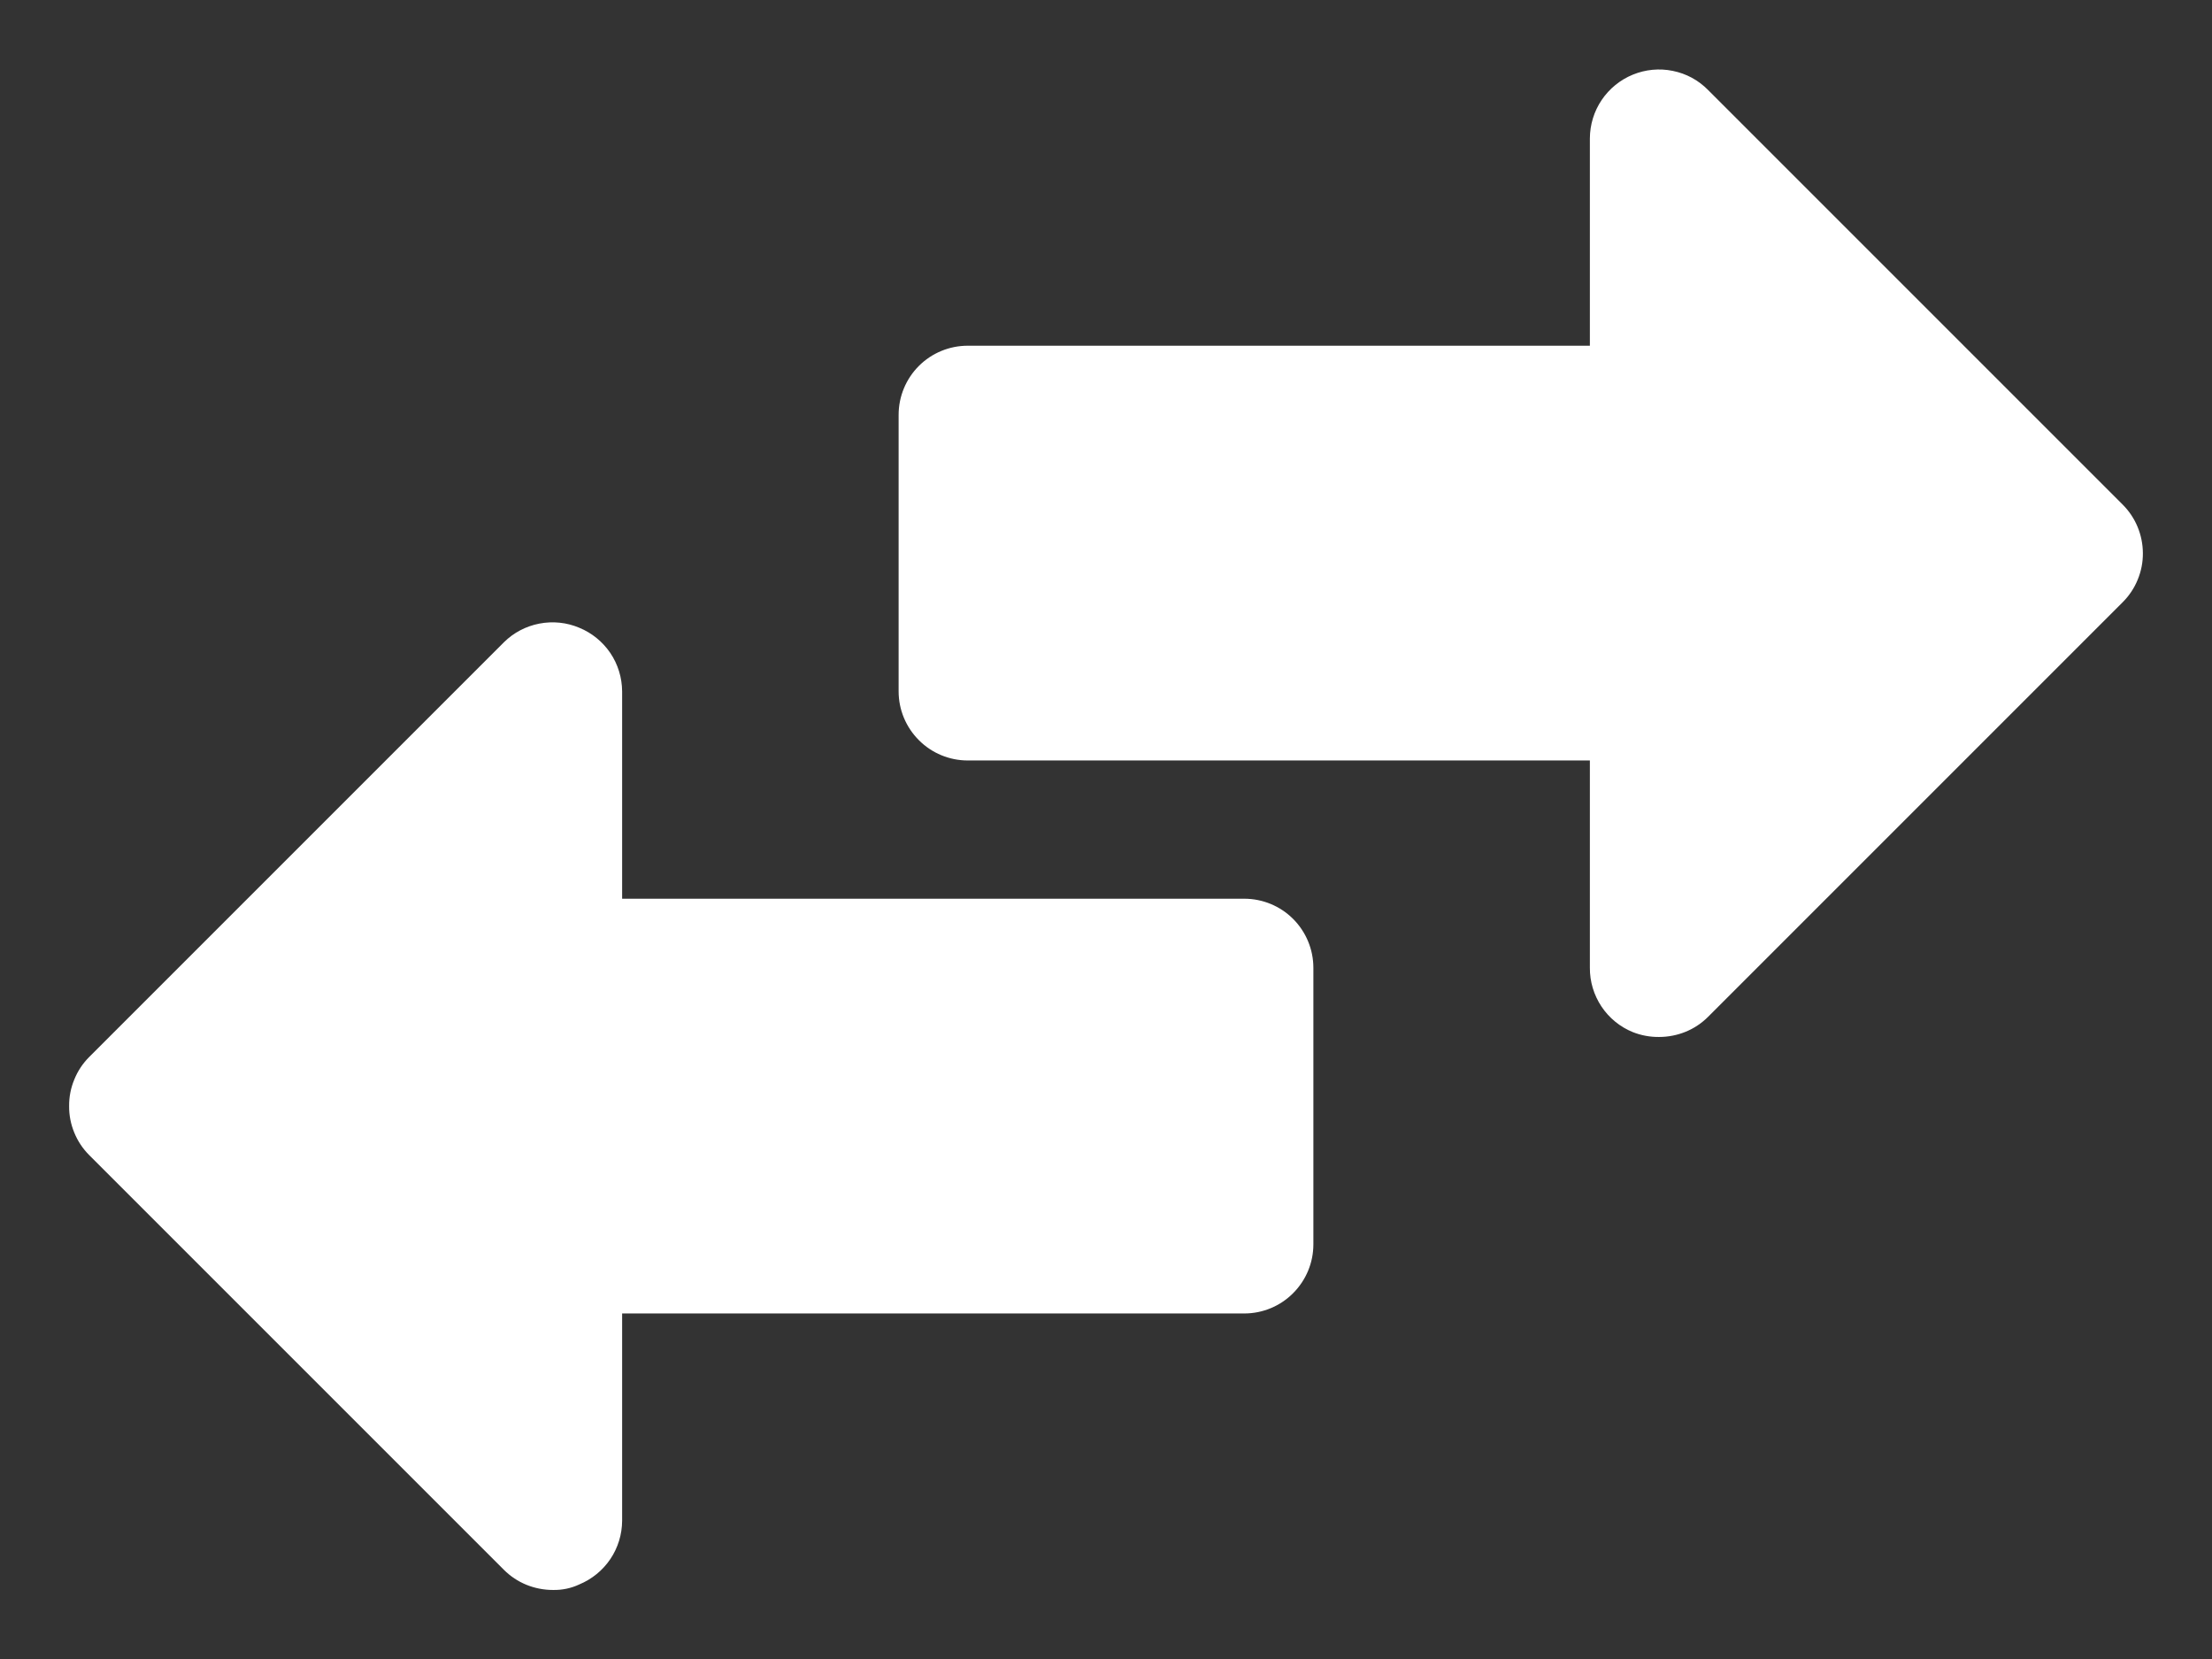 <svg width="24" height="18" viewBox="0 0 24 18" fill="none" xmlns="http://www.w3.org/2000/svg">
<rect x="0" y="0" width="24" height="18" fill="#333333" stroke="none"/>
<path d="M23.25 6.001C23.251 6.099 23.232 6.197 23.194 6.289C23.157 6.38 23.102 6.463 23.032 6.533L18.532 11.033C18.462 11.103 18.379 11.158 18.288 11.195C18.197 11.232 18.099 11.251 18 11.251C17.902 11.252 17.806 11.234 17.715 11.198C17.577 11.142 17.459 11.045 17.376 10.921C17.293 10.796 17.249 10.65 17.25 10.501V8.251H10.5C10.301 8.251 10.11 8.172 9.97 8.031C9.829 7.89 9.75 7.7 9.75 7.501V4.501C9.75 4.302 9.829 4.111 9.97 3.97C10.11 3.83 10.301 3.751 10.5 3.751H17.25V1.501C17.251 1.352 17.295 1.208 17.378 1.085C17.461 0.962 17.579 0.866 17.716 0.81C17.853 0.754 18.004 0.739 18.149 0.769C18.295 0.798 18.428 0.87 18.532 0.976L23.032 5.476C23.171 5.615 23.249 5.804 23.25 6.001ZM13.5 9.751H6.75V7.501C6.749 7.353 6.705 7.208 6.622 7.085C6.539 6.963 6.422 6.867 6.285 6.811C6.148 6.753 5.998 6.738 5.852 6.766C5.707 6.794 5.573 6.864 5.468 6.968L0.968 11.468C0.898 11.538 0.843 11.621 0.806 11.713C0.768 11.804 0.749 11.902 0.75 12.001C0.749 12.1 0.768 12.197 0.806 12.289C0.843 12.38 0.898 12.463 0.968 12.533L5.468 17.033C5.538 17.103 5.621 17.158 5.712 17.195C5.803 17.232 5.901 17.251 6 17.251C6.098 17.253 6.196 17.233 6.285 17.191C6.422 17.134 6.539 17.039 6.622 16.916C6.705 16.793 6.749 16.649 6.75 16.501V14.251H13.5C13.699 14.251 13.89 14.172 14.03 14.031C14.171 13.89 14.25 13.7 14.25 13.501V10.501C14.25 10.302 14.171 10.111 14.03 9.97C13.89 9.83 13.699 9.751 13.5 9.751Z" fill="white"/>
</svg>
